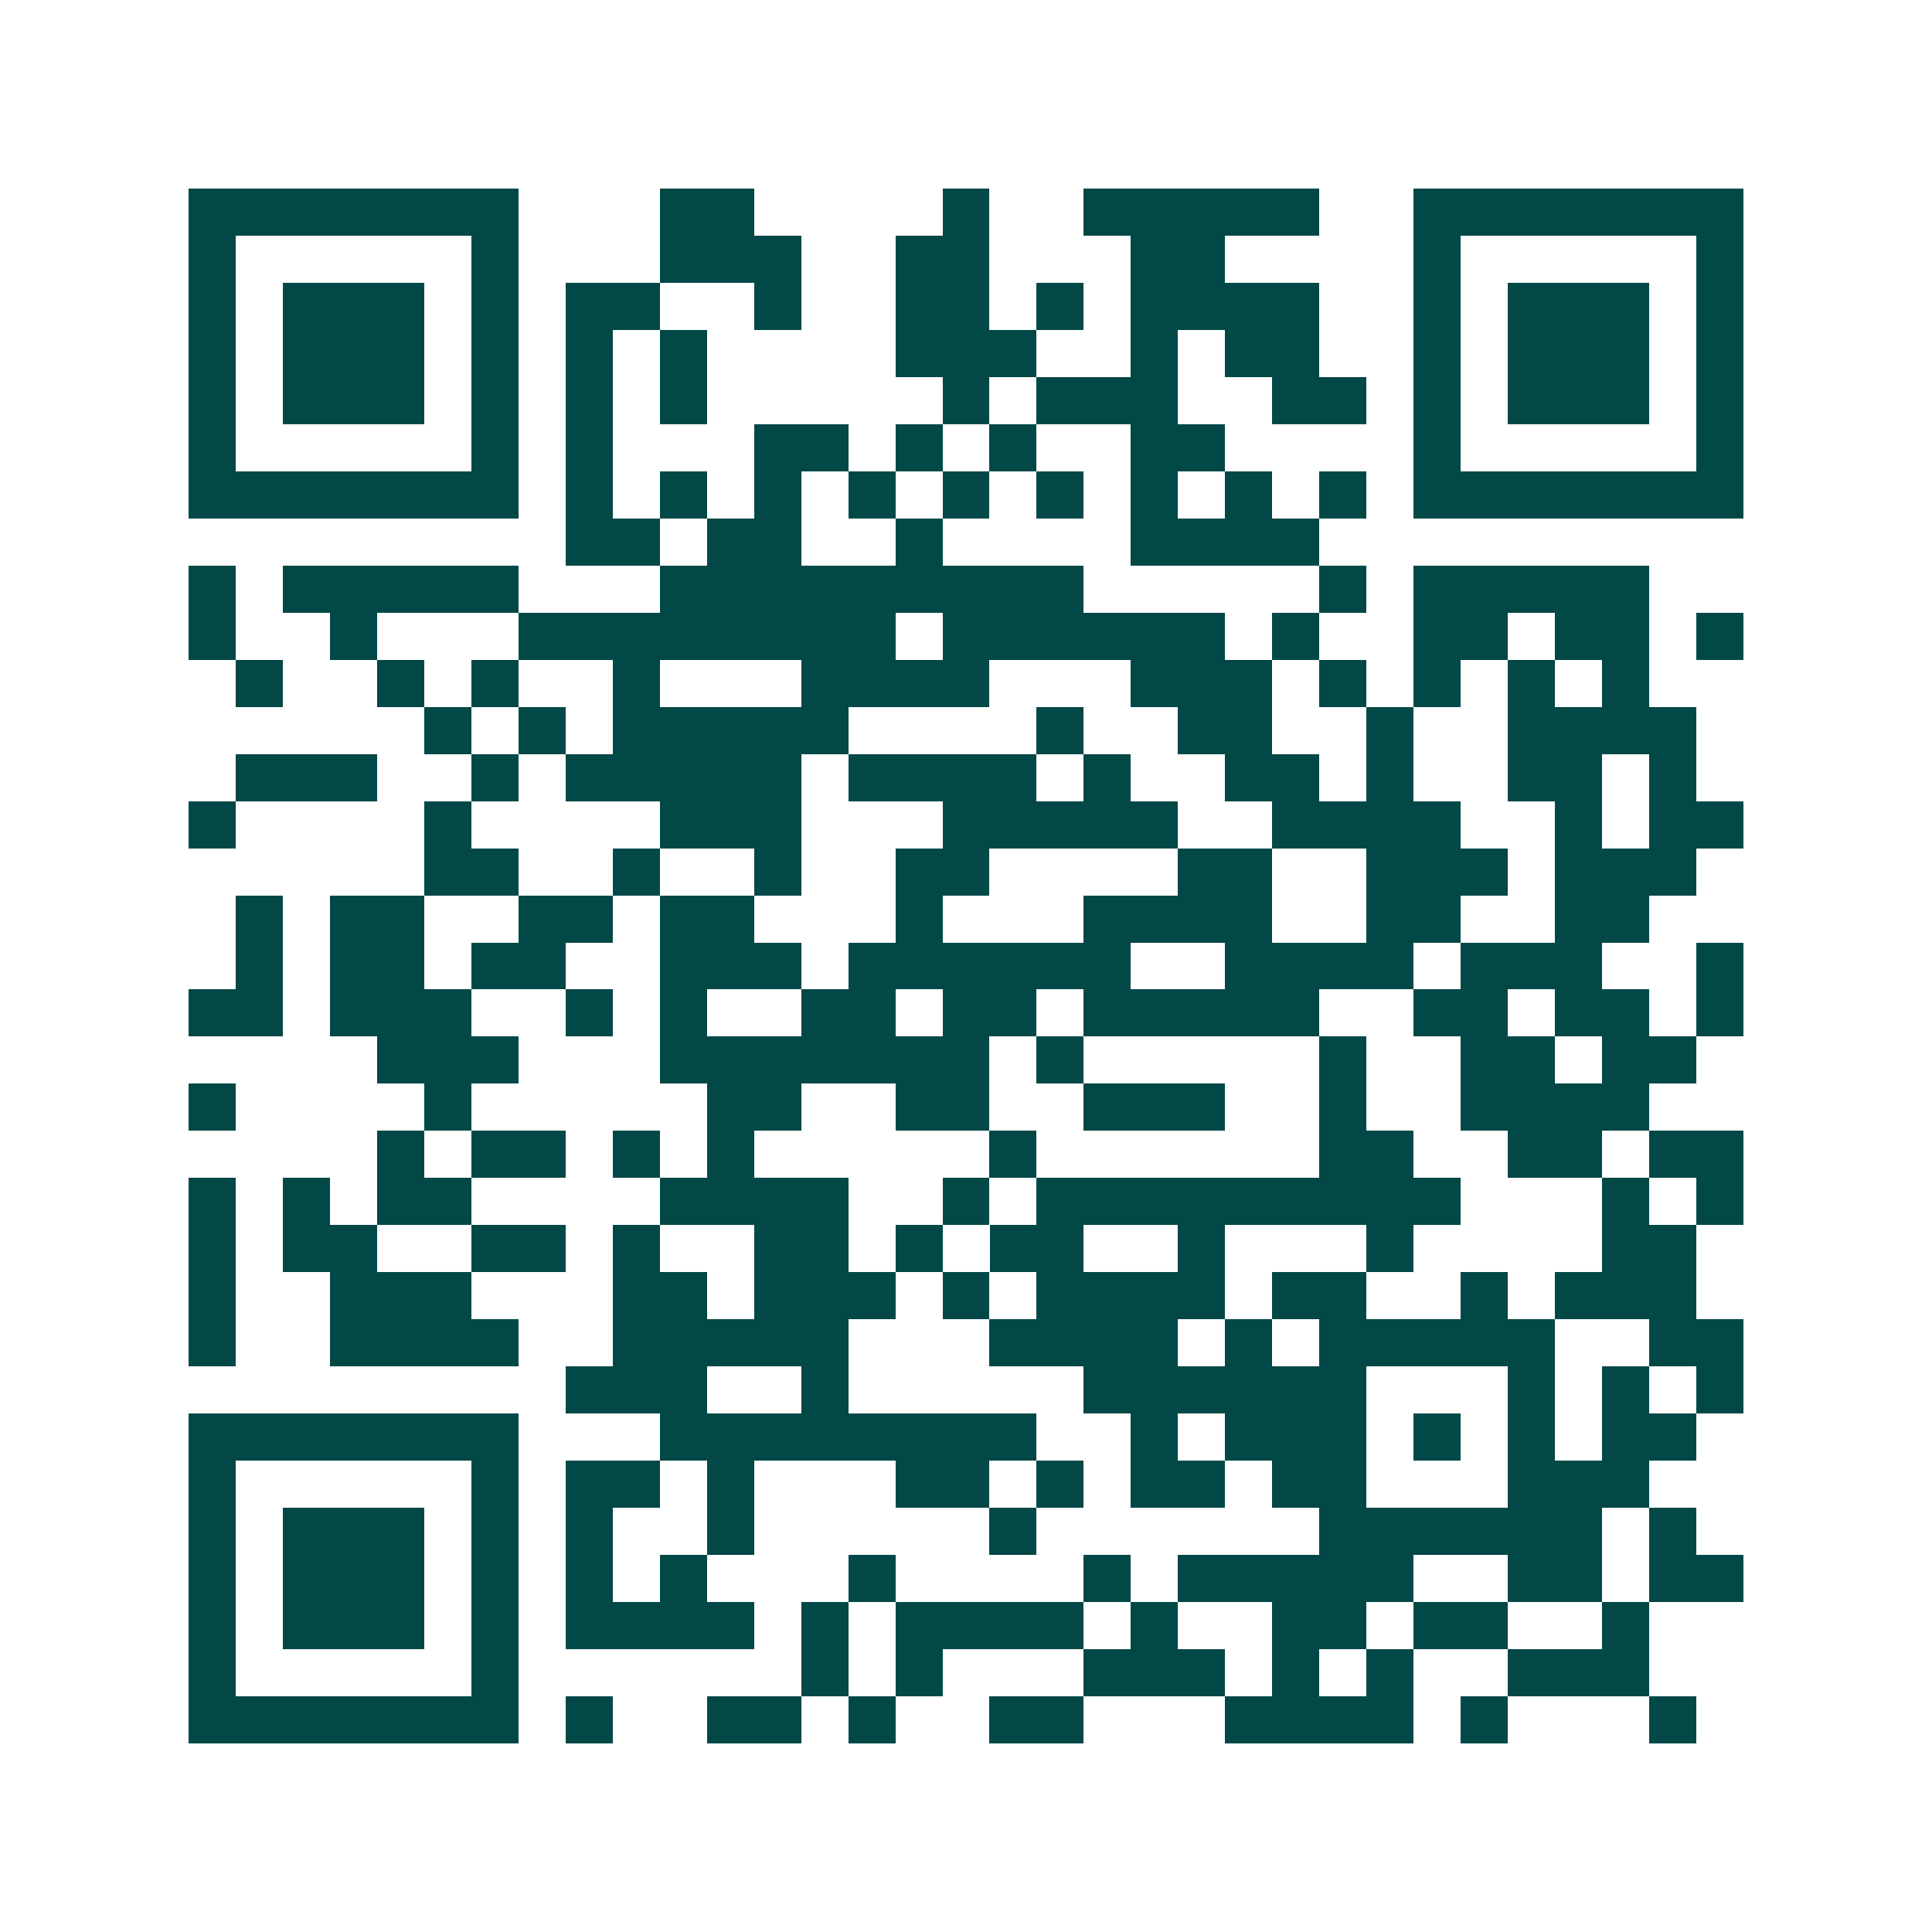 <svg xmlns="http://www.w3.org/2000/svg" width="200" height="200" viewBox="0 0 41 41" shape-rendering="crispEdges"><path fill="#ffffff" d="M0 0h41v41H0z"/><path stroke="#014847" d="M4 4.5h7m3 0h2m4 0h1m2 0h5m2 0h7M4 5.5h1m5 0h1m3 0h3m2 0h2m3 0h2m4 0h1m5 0h1M4 6.5h1m1 0h3m1 0h1m1 0h2m2 0h1m2 0h2m1 0h1m1 0h4m2 0h1m1 0h3m1 0h1M4 7.5h1m1 0h3m1 0h1m1 0h1m1 0h1m4 0h3m2 0h1m1 0h2m2 0h1m1 0h3m1 0h1M4 8.5h1m1 0h3m1 0h1m1 0h1m1 0h1m5 0h1m1 0h3m2 0h2m1 0h1m1 0h3m1 0h1M4 9.5h1m5 0h1m1 0h1m3 0h2m1 0h1m1 0h1m2 0h2m4 0h1m5 0h1M4 10.5h7m1 0h1m1 0h1m1 0h1m1 0h1m1 0h1m1 0h1m1 0h1m1 0h1m1 0h1m1 0h7M12 11.5h2m1 0h2m2 0h1m4 0h4M4 12.5h1m1 0h5m3 0h9m5 0h1m1 0h5M4 13.5h1m2 0h1m3 0h8m1 0h6m1 0h1m2 0h2m1 0h2m1 0h1M5 14.5h1m2 0h1m1 0h1m2 0h1m3 0h4m3 0h3m1 0h1m1 0h1m1 0h1m1 0h1M9 15.5h1m1 0h1m1 0h5m4 0h1m2 0h2m2 0h1m2 0h4M5 16.5h3m2 0h1m1 0h5m1 0h4m1 0h1m2 0h2m1 0h1m2 0h2m1 0h1M4 17.5h1m4 0h1m4 0h3m3 0h5m2 0h4m2 0h1m1 0h2M9 18.5h2m2 0h1m2 0h1m2 0h2m4 0h2m2 0h3m1 0h3M5 19.5h1m1 0h2m2 0h2m1 0h2m3 0h1m3 0h4m2 0h2m2 0h2M5 20.5h1m1 0h2m1 0h2m2 0h3m1 0h6m2 0h4m1 0h3m2 0h1M4 21.5h2m1 0h3m2 0h1m1 0h1m2 0h2m1 0h2m1 0h5m2 0h2m1 0h2m1 0h1M8 22.5h3m3 0h7m1 0h1m5 0h1m2 0h2m1 0h2M4 23.5h1m4 0h1m5 0h2m2 0h2m2 0h3m2 0h1m2 0h4M8 24.5h1m1 0h2m1 0h1m1 0h1m5 0h1m6 0h2m2 0h2m1 0h2M4 25.5h1m1 0h1m1 0h2m4 0h4m2 0h1m1 0h9m3 0h1m1 0h1M4 26.5h1m1 0h2m2 0h2m1 0h1m2 0h2m1 0h1m1 0h2m2 0h1m3 0h1m4 0h2M4 27.5h1m2 0h3m3 0h2m1 0h3m1 0h1m1 0h4m1 0h2m2 0h1m1 0h3M4 28.5h1m2 0h4m2 0h5m3 0h4m1 0h1m1 0h5m2 0h2M12 29.5h3m2 0h1m5 0h6m3 0h1m1 0h1m1 0h1M4 30.5h7m3 0h8m2 0h1m1 0h3m1 0h1m1 0h1m1 0h2M4 31.5h1m5 0h1m1 0h2m1 0h1m3 0h2m1 0h1m1 0h2m1 0h2m3 0h3M4 32.5h1m1 0h3m1 0h1m1 0h1m2 0h1m5 0h1m6 0h6m1 0h1M4 33.5h1m1 0h3m1 0h1m1 0h1m1 0h1m3 0h1m4 0h1m1 0h5m2 0h2m1 0h2M4 34.5h1m1 0h3m1 0h1m1 0h4m1 0h1m1 0h4m1 0h1m2 0h2m1 0h2m2 0h1M4 35.5h1m5 0h1m6 0h1m1 0h1m3 0h3m1 0h1m1 0h1m2 0h3M4 36.5h7m1 0h1m2 0h2m1 0h1m2 0h2m3 0h4m1 0h1m3 0h1"/></svg>
